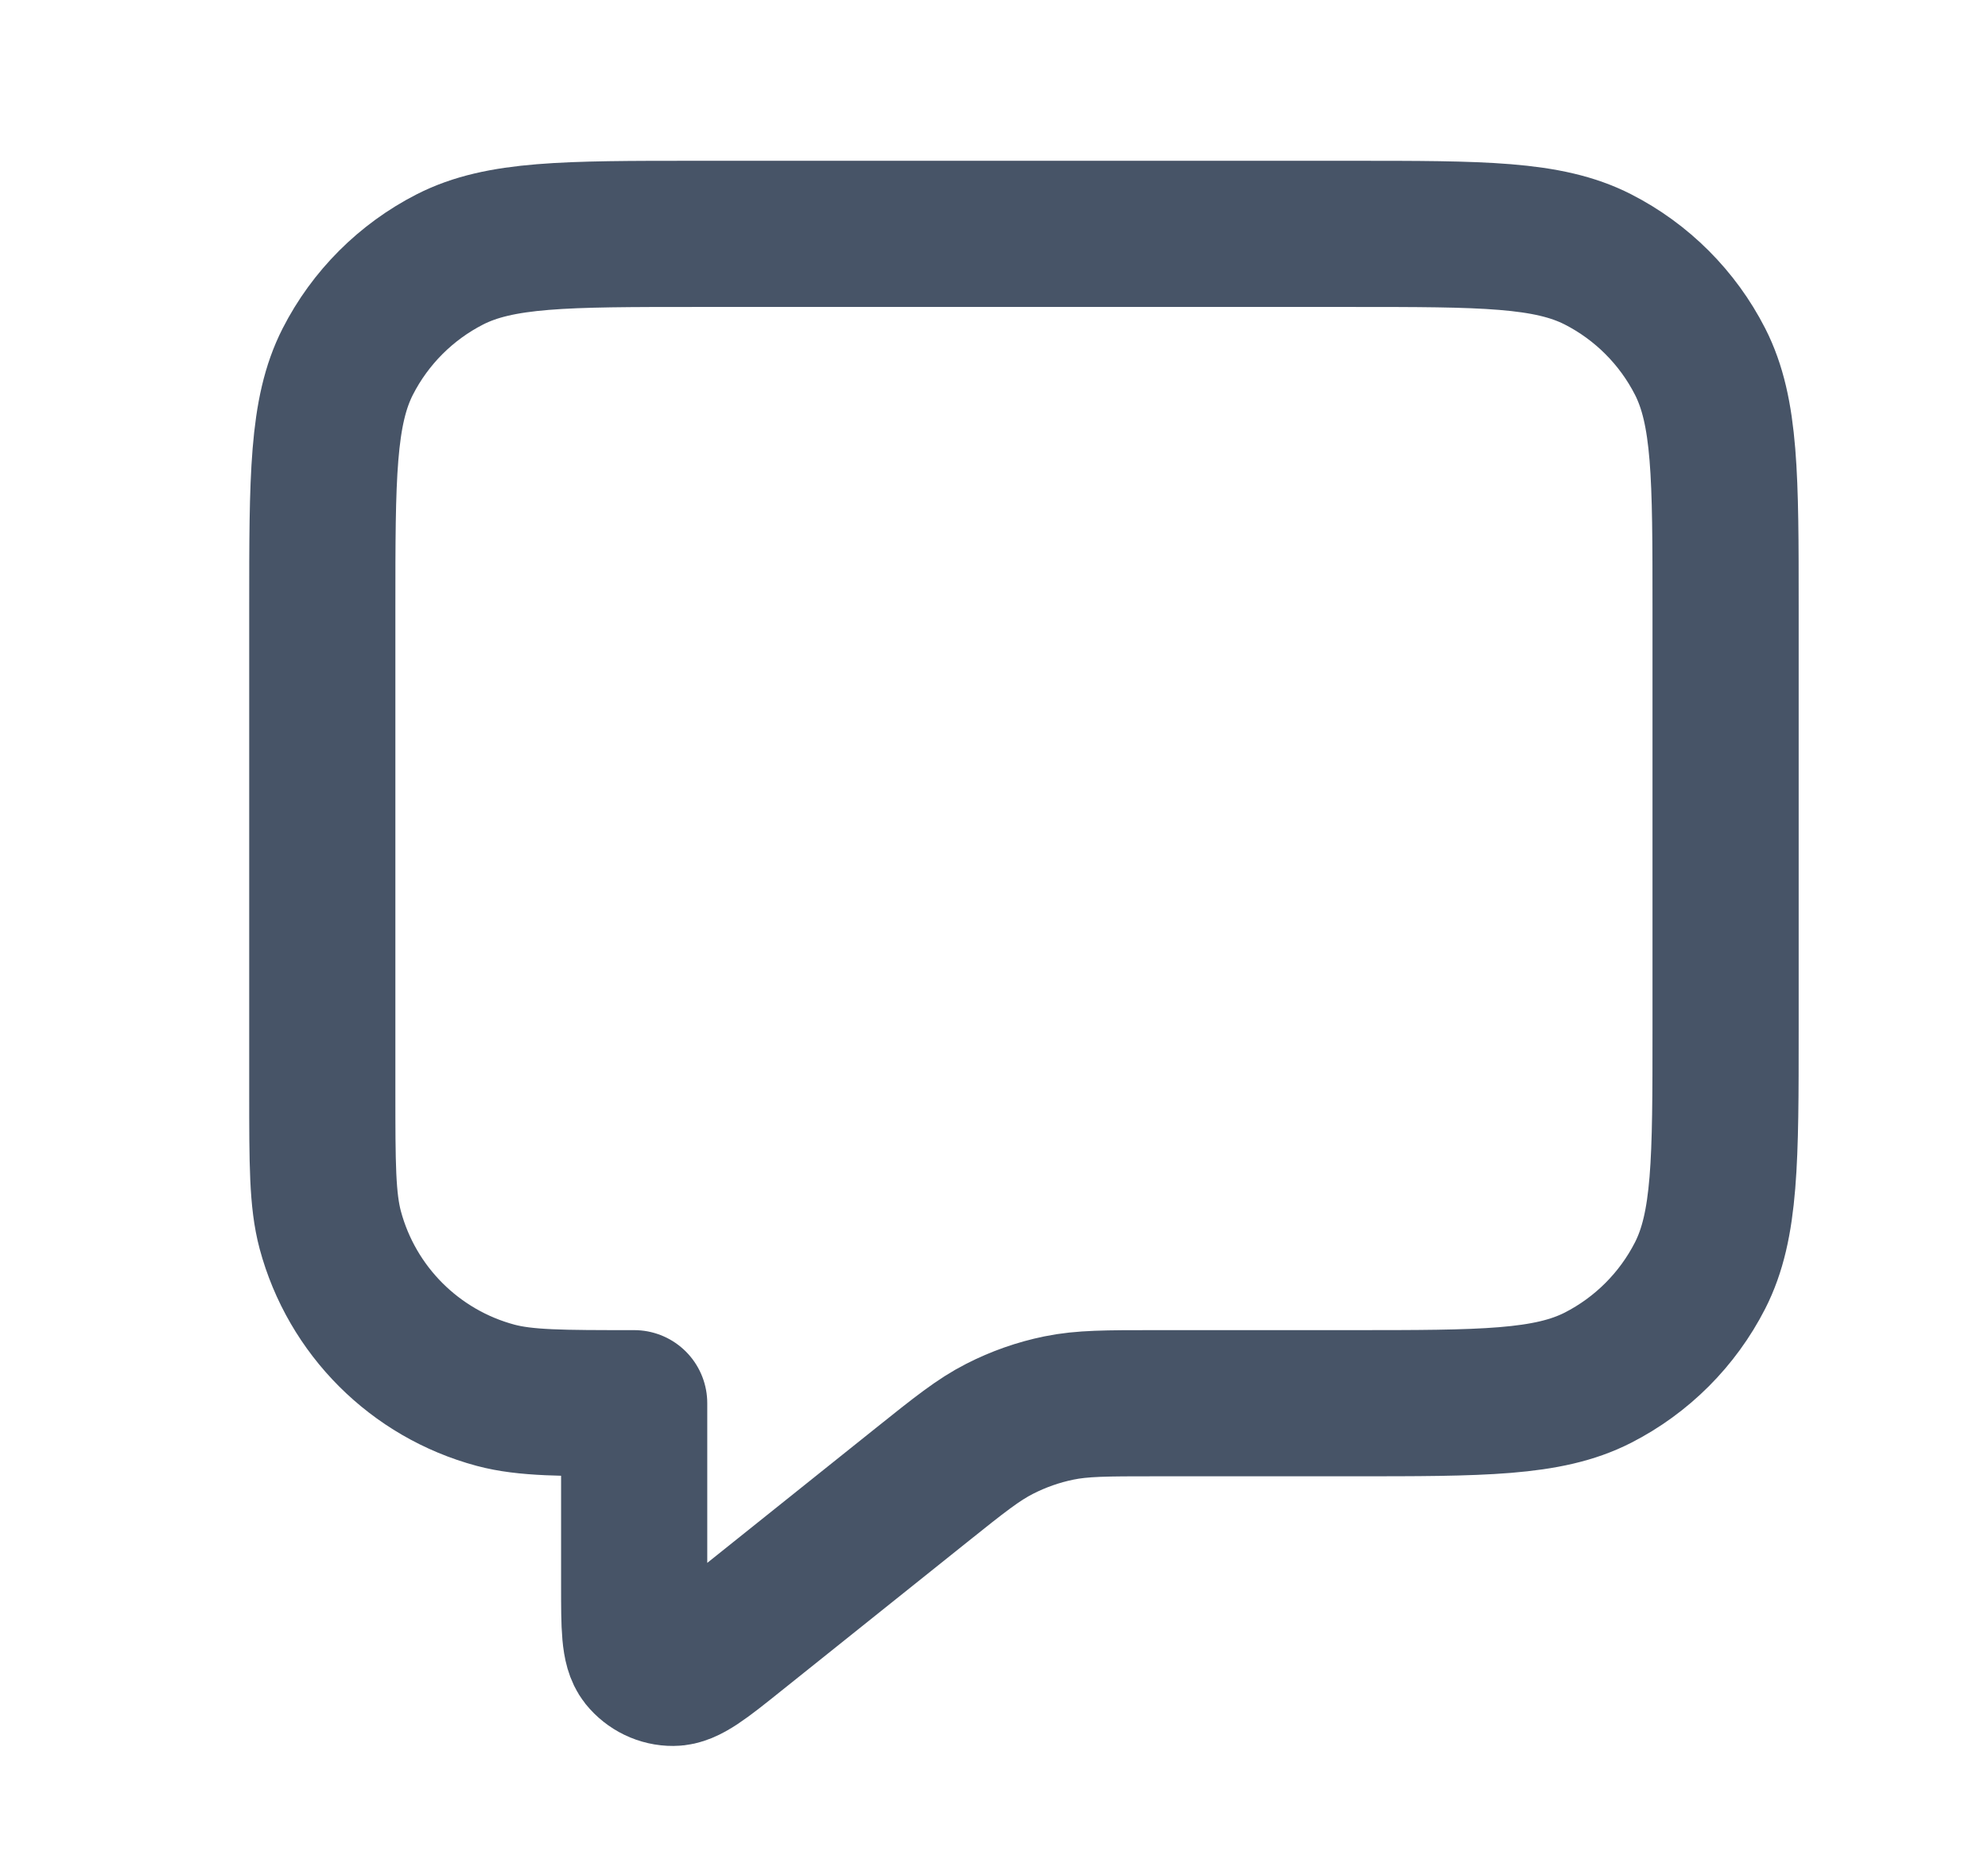 <svg width="17" height="16" viewBox="0 0 17 16" fill="none" xmlns="http://www.w3.org/2000/svg">
<path d="M2.756 5.2C2.756 4.08 2.756 3.52 2.974 3.092C3.166 2.716 3.472 2.41 3.848 2.218C4.276 2 4.836 2 5.956 2H11.556C12.676 2 13.236 2 13.664 2.218C14.04 2.41 14.346 2.716 14.538 3.092C14.756 3.52 14.756 4.08 14.756 5.2V8.8C14.756 9.92 14.756 10.48 14.538 10.908C14.346 11.284 14.04 11.59 13.664 11.782C13.236 12 12.676 12 11.556 12H9.878C9.462 12 9.254 12 9.055 12.041C8.879 12.077 8.708 12.137 8.548 12.219C8.367 12.311 8.204 12.441 7.879 12.701L6.289 13.973C6.012 14.195 5.873 14.306 5.756 14.306C5.655 14.307 5.559 14.26 5.495 14.181C5.423 14.09 5.423 13.912 5.423 13.557V12C4.803 12 4.493 12 4.238 11.932C3.548 11.747 3.009 11.208 2.824 10.518C2.756 10.263 2.756 9.953 2.756 9.333V5.2Z" stroke="#475467" stroke-width="1.25" stroke-linecap="round" stroke-linejoin="round"/>
</svg>
